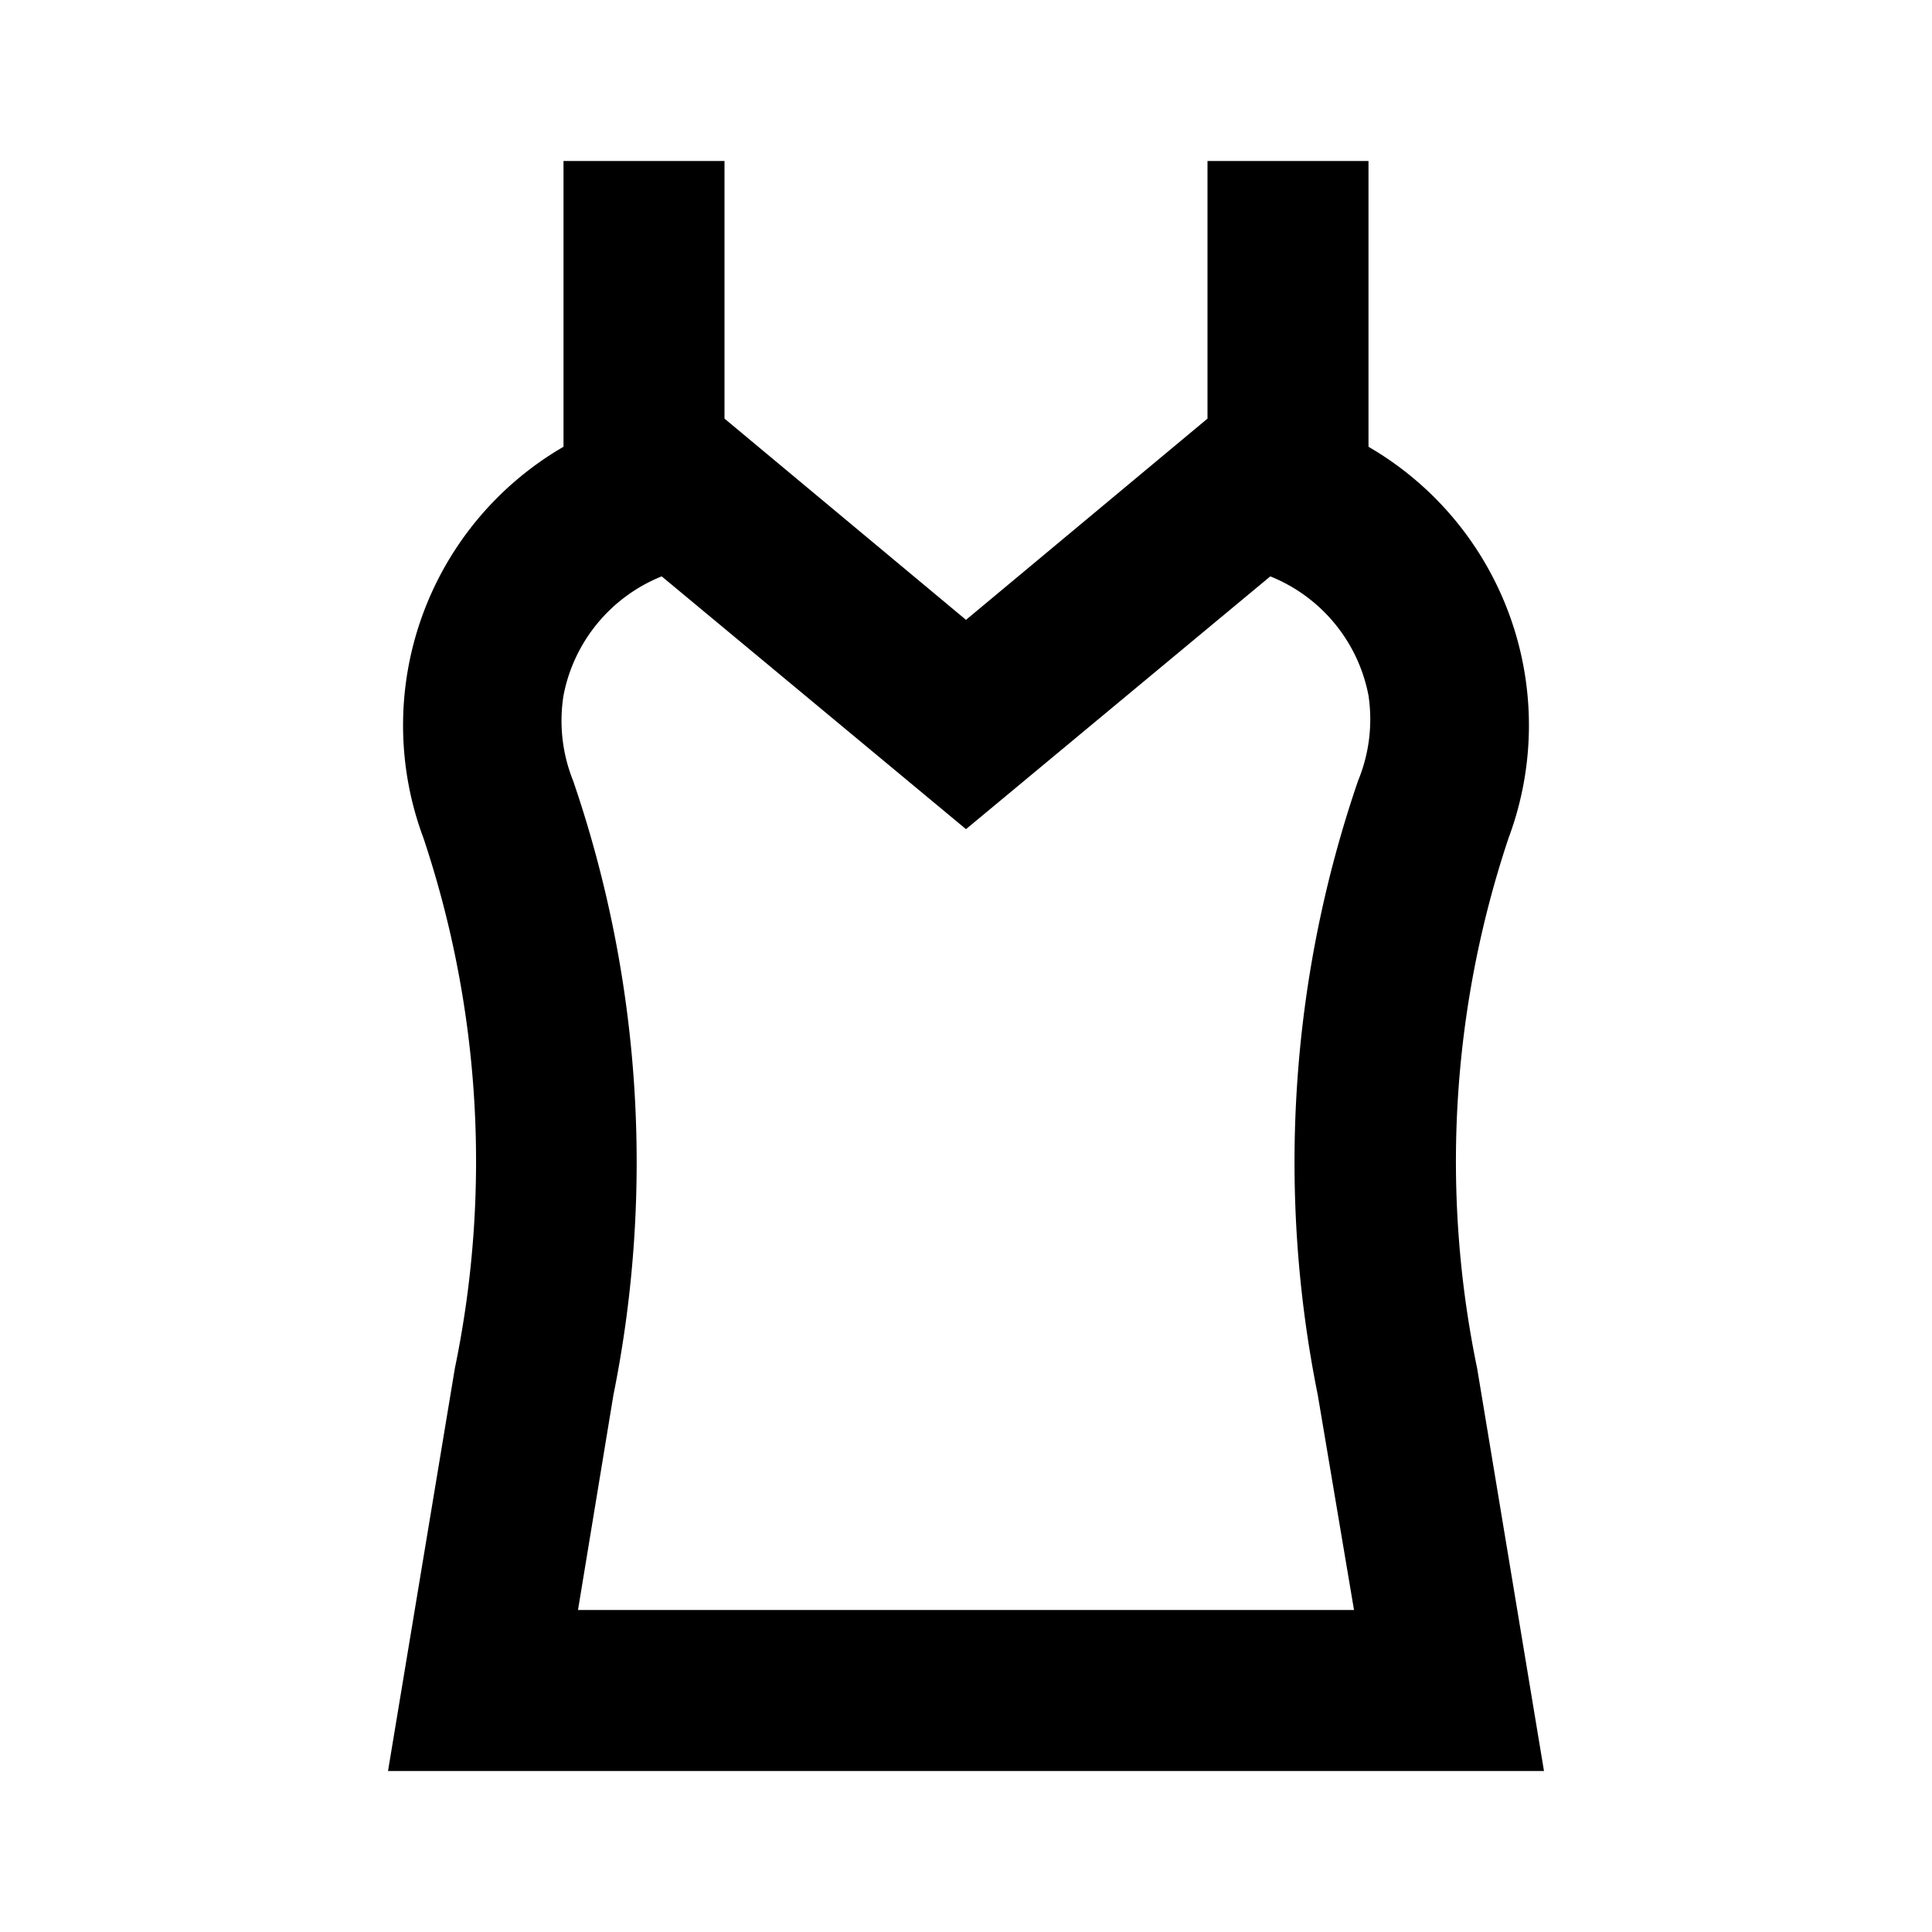 <?xml version="1.0" encoding="UTF-8"?> <svg xmlns="http://www.w3.org/2000/svg" fill="#000000" width="800px" height="800px" viewBox="0 0 24 24"><title></title><g data-name="Layer 2" id="Layer_2"><path d="M18.74,10.41A4,4,0,0,0,17,5.55V2H15V5.2L12,7.7,9,5.2V2H7V5.55a4,4,0,0,0-1.74,4.86A12.67,12.67,0,0,1,5.65,17l-.83,5H19.18l-.83-5A12.67,12.67,0,0,1,18.74,10.41ZM16.87,9.7a14.62,14.62,0,0,0-.5,7.63L16.82,20H7.18l.44-2.67a14.62,14.62,0,0,0-.5-7.63A2,2,0,0,1,7,8.64,2,2,0,0,1,8.22,7.16L12,10.3l3.78-3.14A2,2,0,0,1,17,8.64,2,2,0,0,1,16.87,9.7Z"></path></g></svg> 
